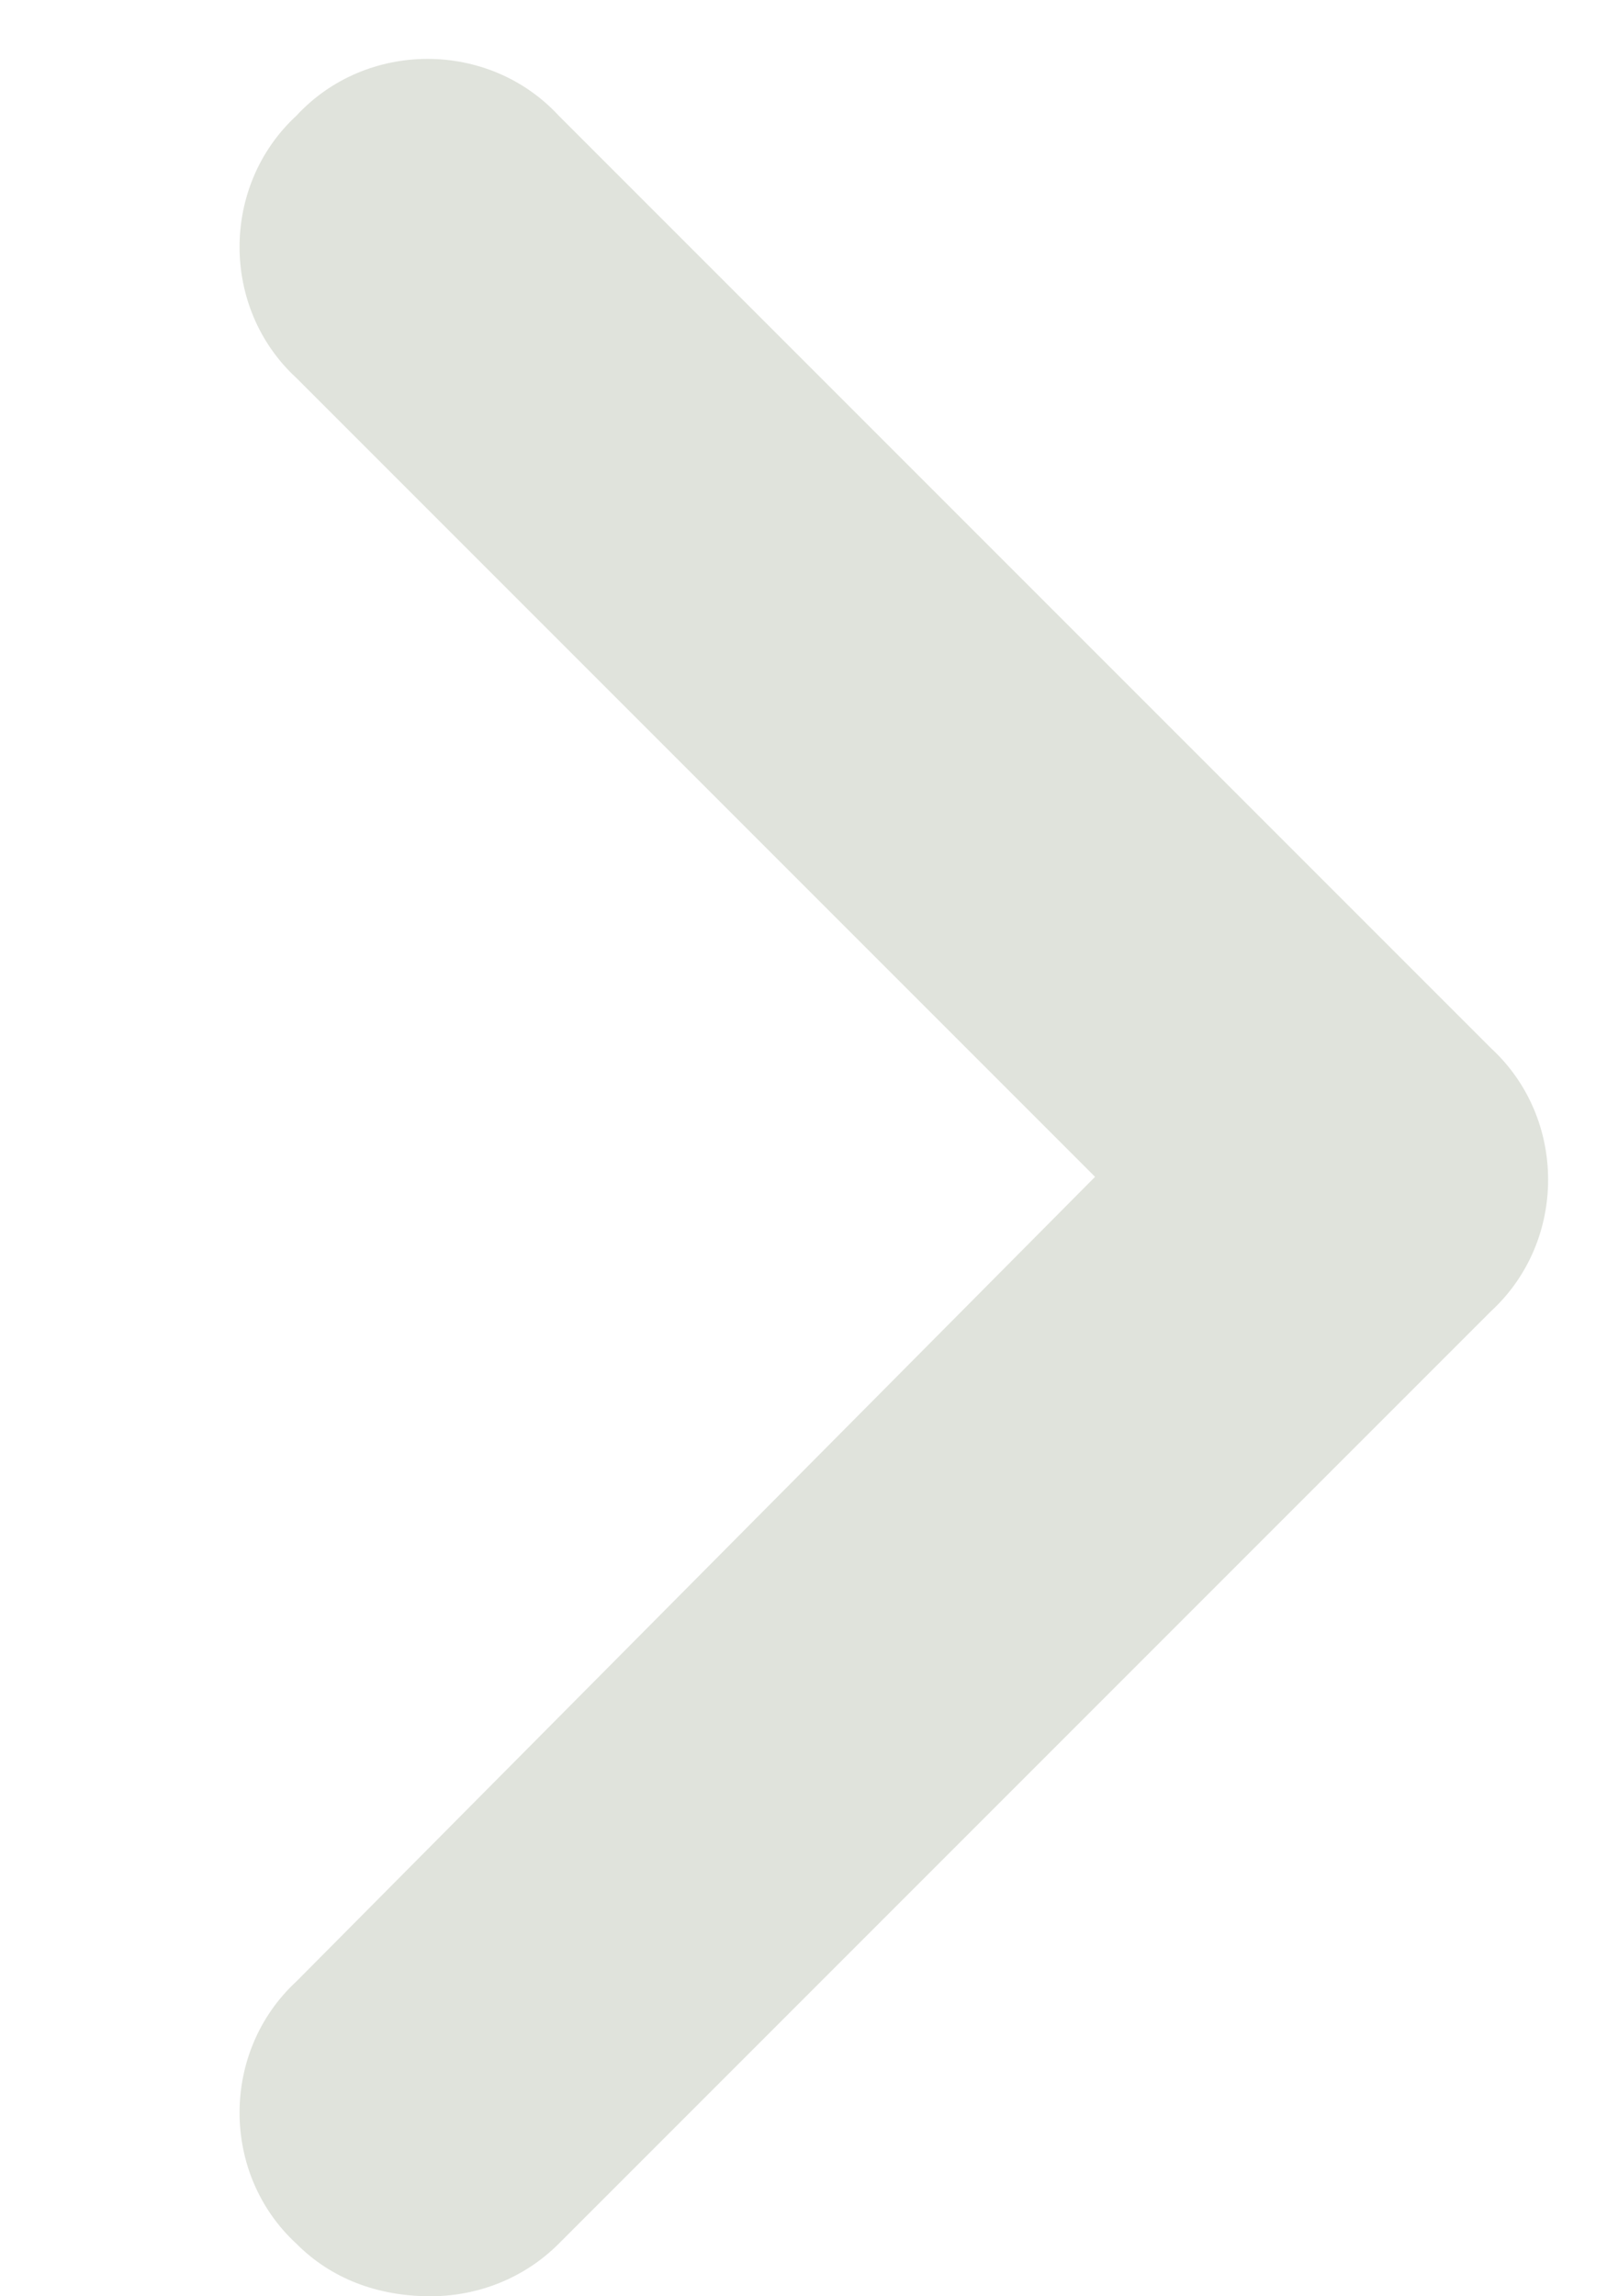 <svg width="7" height="10" viewBox="0 0 7 10" fill="none" xmlns="http://www.w3.org/2000/svg">
<path d="M1.875 10C1.646 10 1.443 9.924 1.291 9.771C0.961 9.467 0.961 8.934 1.291 8.629L4.77 5.125L1.291 1.646C0.961 1.342 0.961 0.809 1.291 0.504C1.596 0.174 2.129 0.174 2.434 0.504L6.496 4.566C6.826 4.871 6.826 5.404 6.496 5.709L2.434 9.771C2.281 9.924 2.078 10 1.875 10Z" fill="#E0E3DC"/>
</svg>
